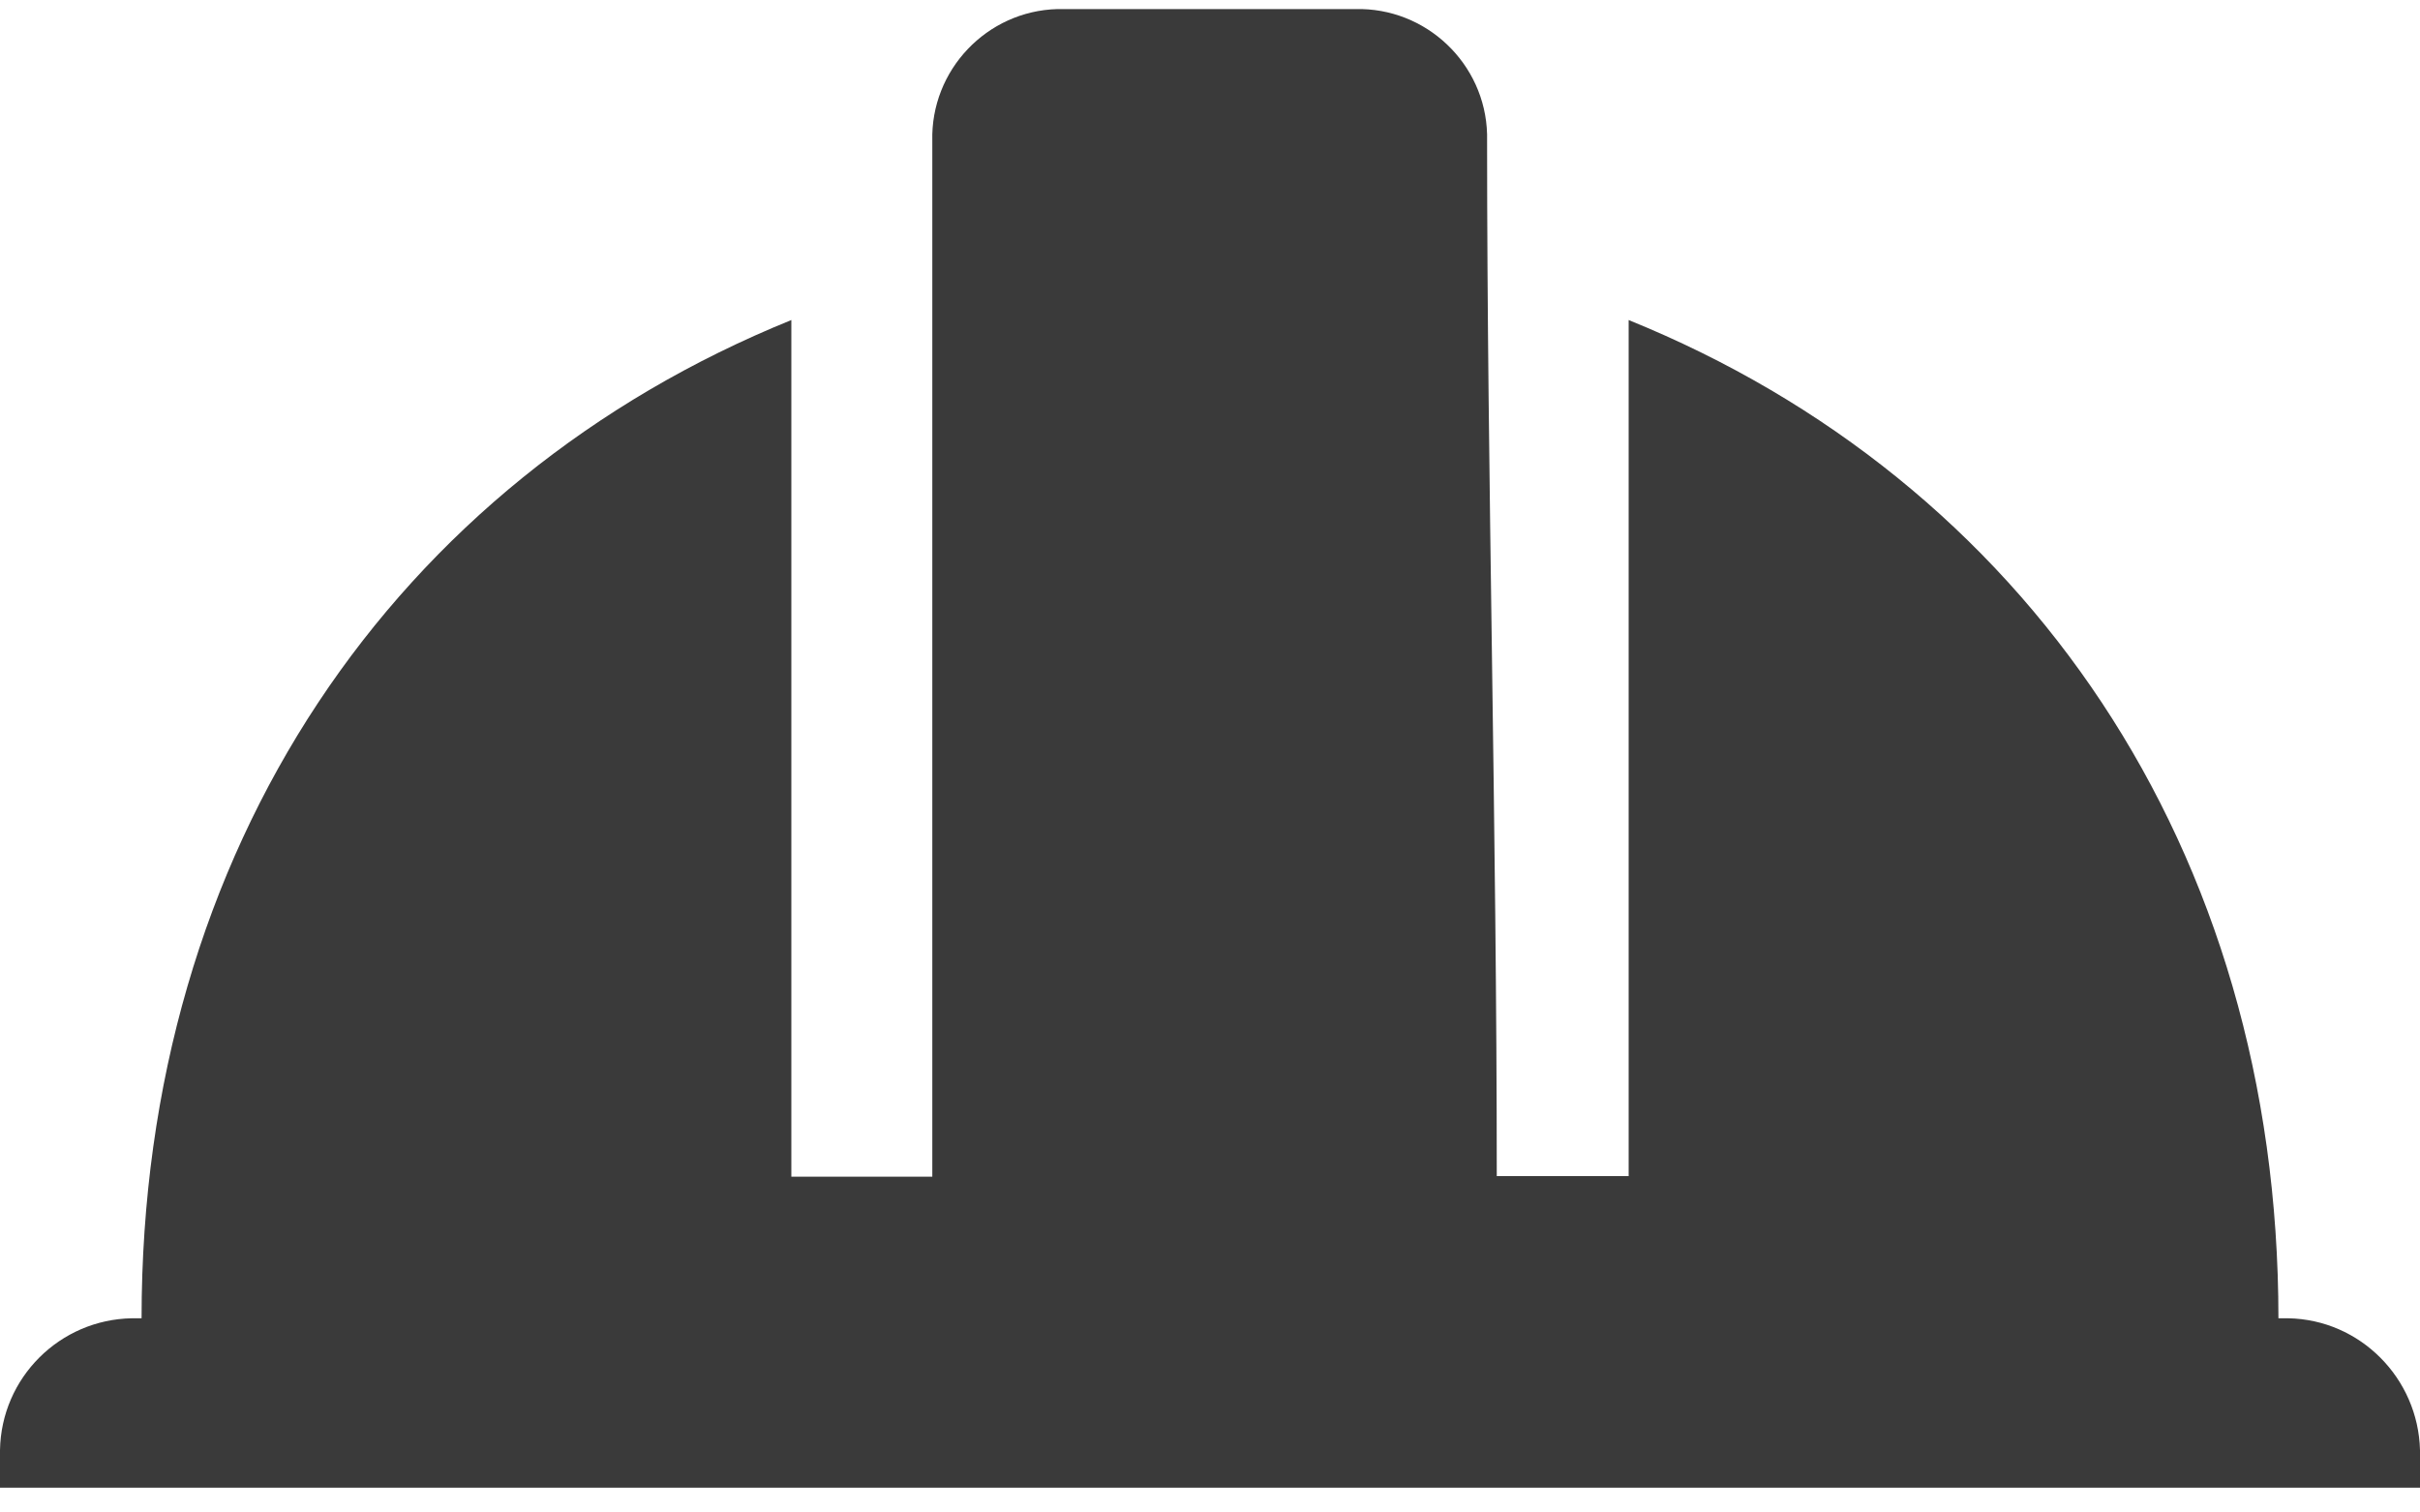 <svg width="16" height="10" viewBox="0 0 16 10" fill="none" xmlns="http://www.w3.org/2000/svg">
<path fill-rule="evenodd" clip-rule="evenodd" d="M0.872 8.716H0.936C0.936 5.604 2.616 3.176 5.232 2.116V7.78H6.164V0.932C6.152 0.464 6.524 0.072 6.992 0.06C7.004 0.06 7.02 0.06 7.032 0.06H8.96C9.428 0.048 9.82 0.42 9.832 0.888C9.832 0.9 9.832 0.916 9.832 0.928C9.832 3.168 9.896 5.472 9.896 7.776H10.768V2.116C13.384 3.176 15.064 5.604 15.064 8.716H15.128C15.604 8.724 15.988 9.112 16 9.588V9.836H0V9.588C0.008 9.108 0.396 8.724 0.872 8.716Z" fill="#3A3A3A"/>
</svg>

